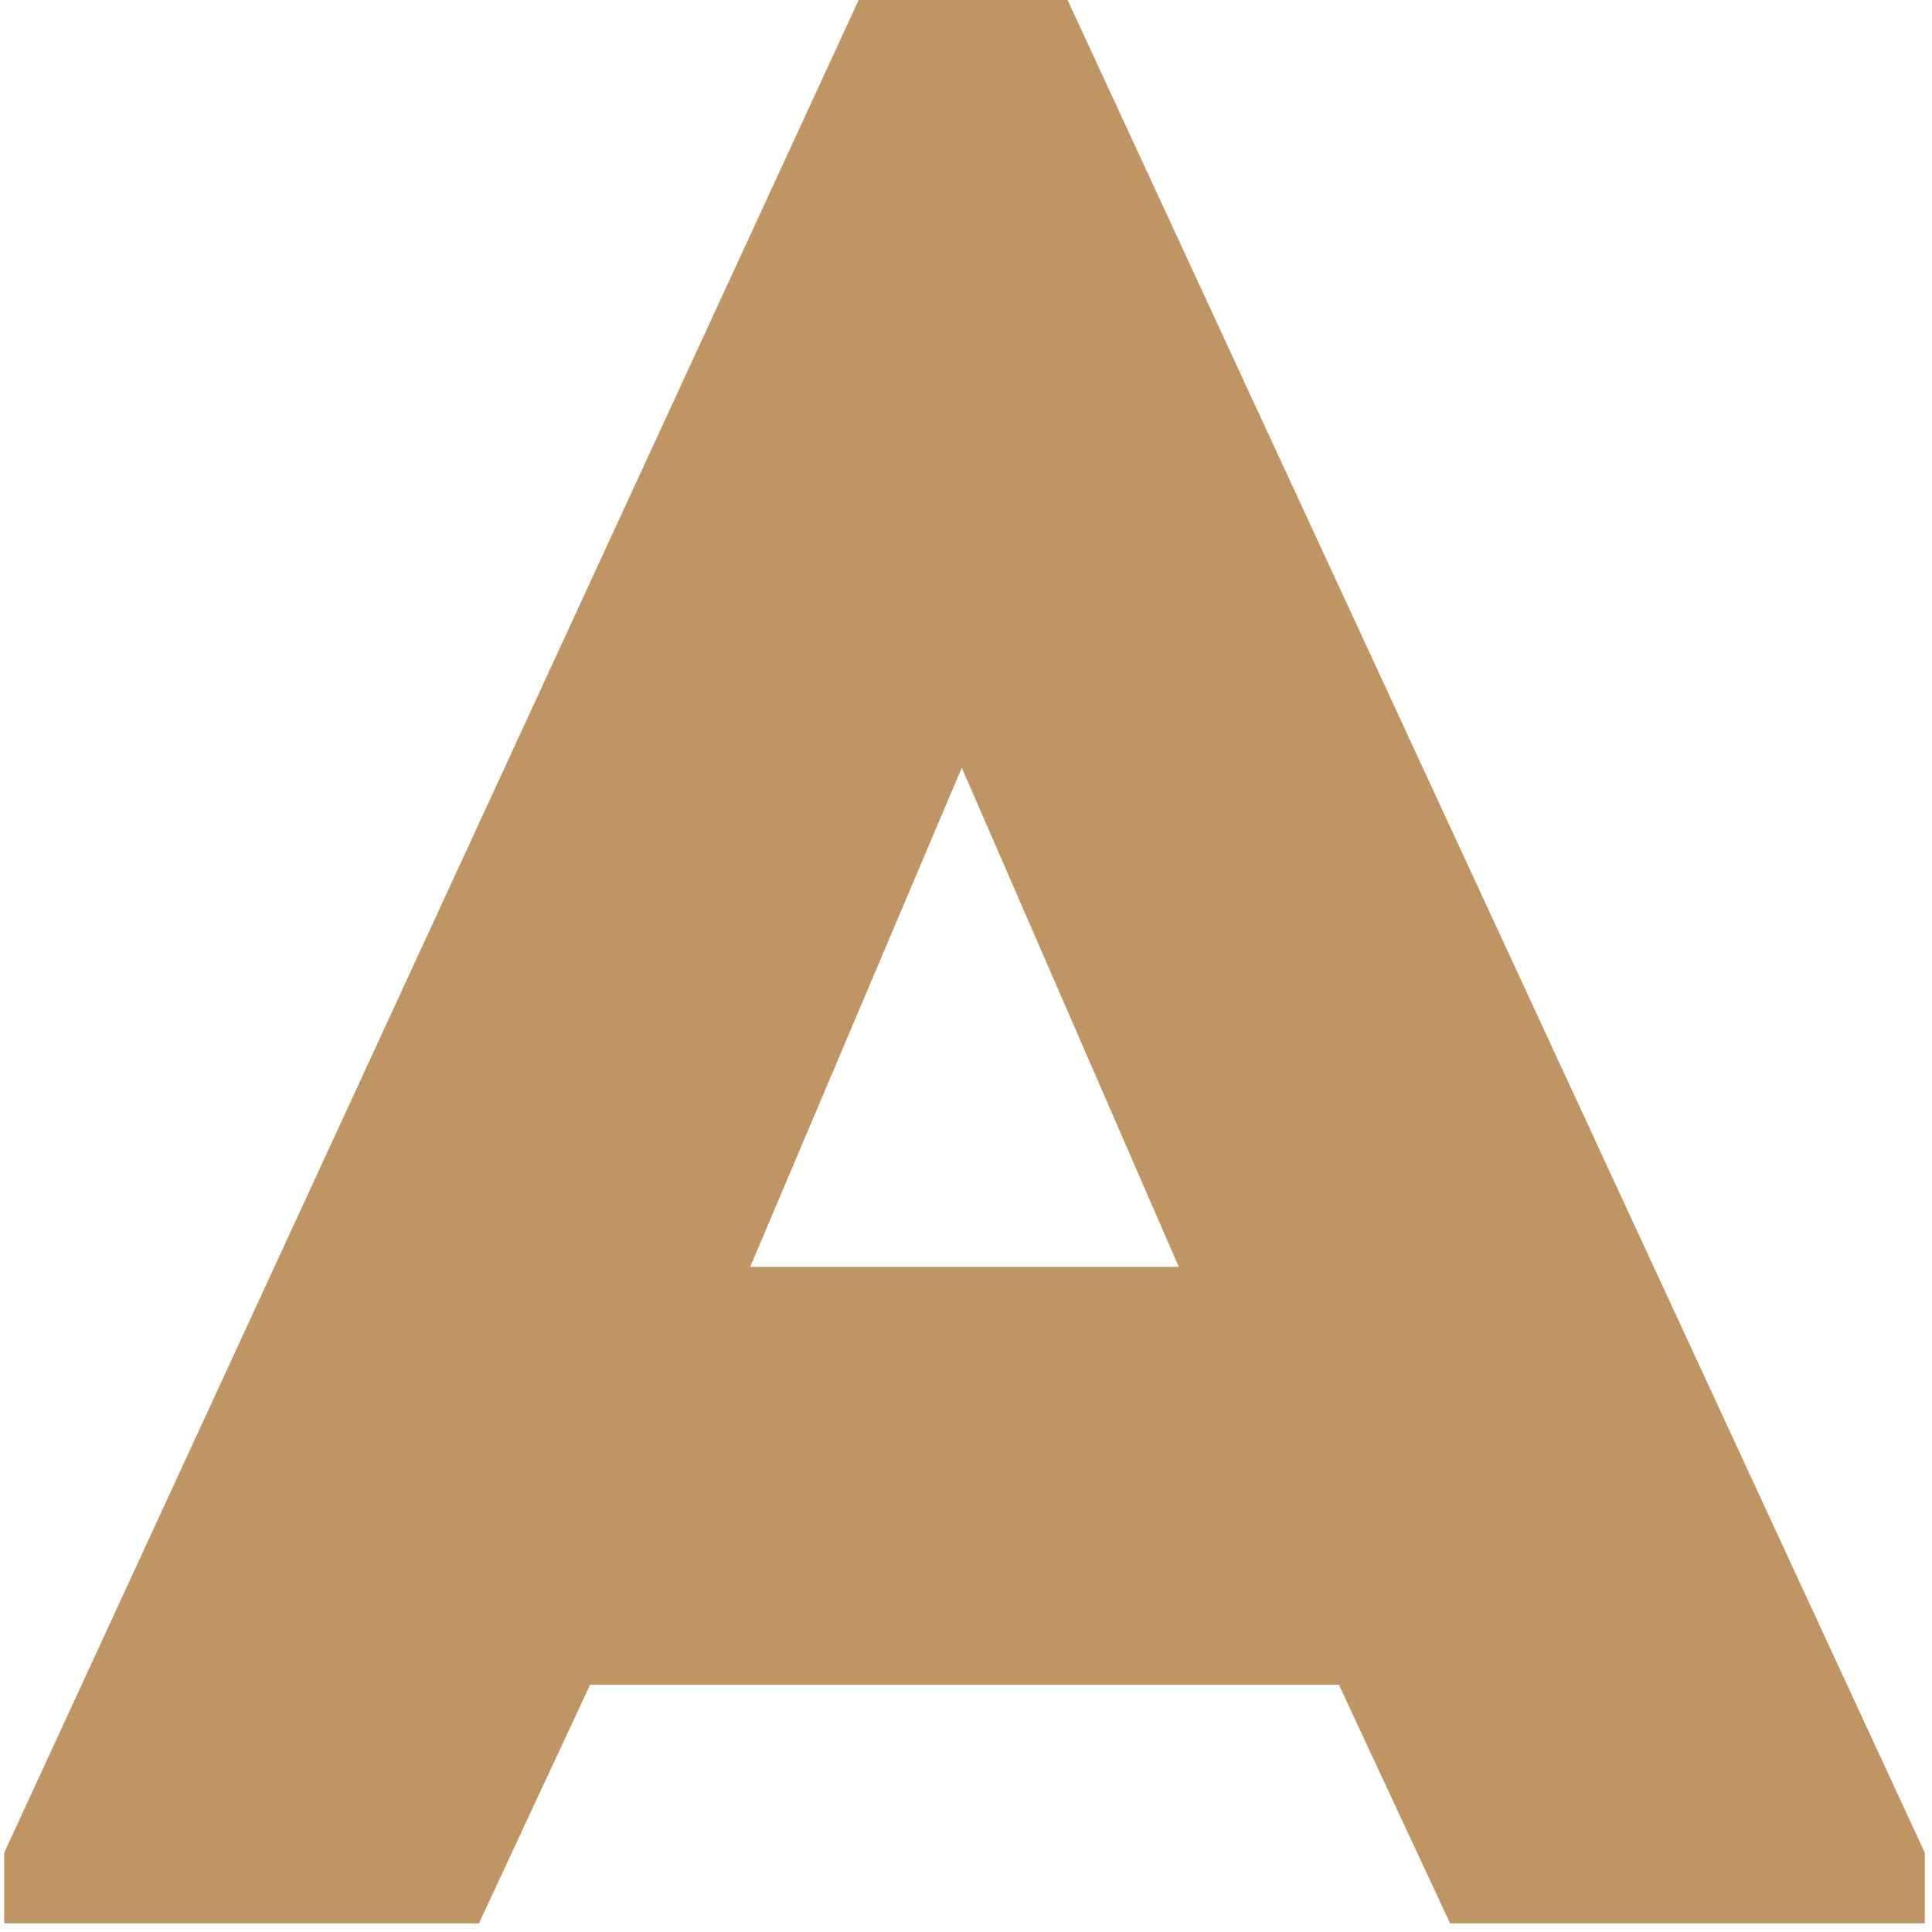 <?xml version="1.0" encoding="UTF-8"?> <svg xmlns="http://www.w3.org/2000/svg" width="102" height="102" viewBox="0 0 102 102" fill="none"><path d="M76.557 101.544L70.685 88.941H31.156L25.284 101.544H0.22V97.82L45.334 0H56.363L101.621 97.82V101.544H76.557ZM62.235 66.885L50.777 40.532L39.606 66.885H62.235Z" fill="#BF9563"></path></svg> 